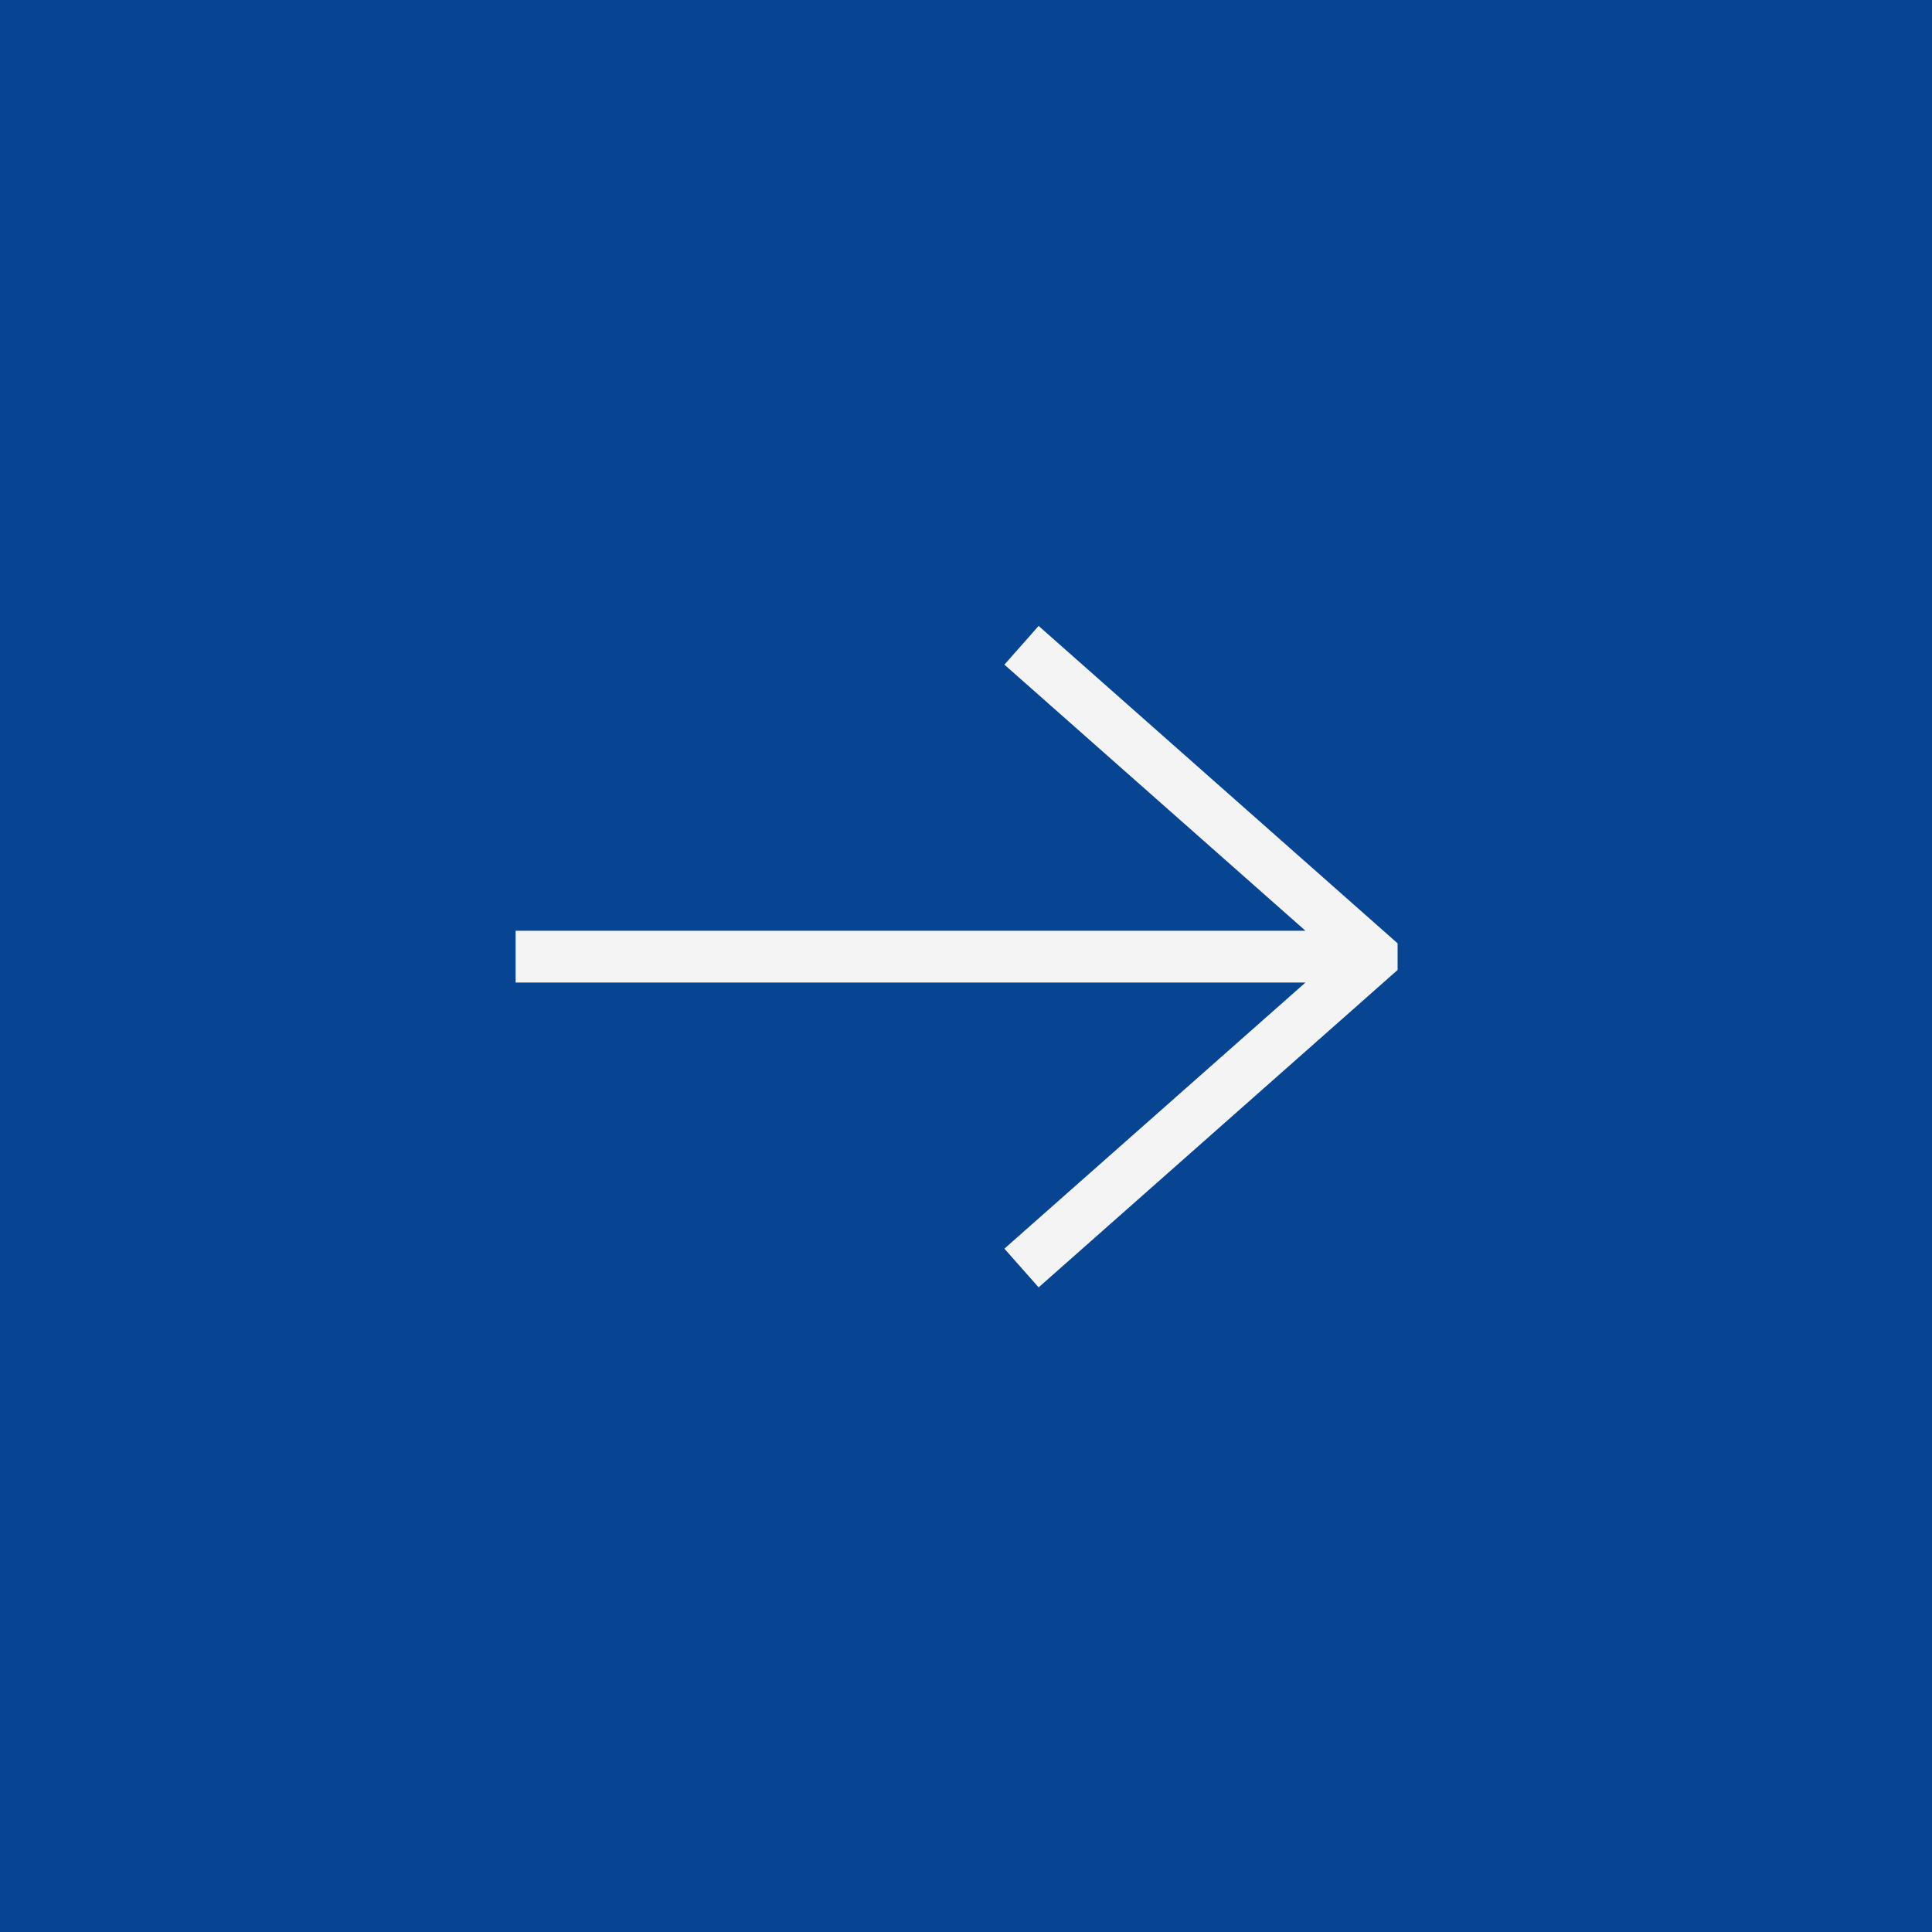<svg xmlns="http://www.w3.org/2000/svg" width="56" height="56" viewBox="0 0 56 56"><rect x="0" y="0" width="56" height="56" fill="#808080" stroke="none"/><defs><style>      .cls-1 {        fill: #074593;      }      .cls-2 {        fill: #f4f4f4;      }    </style></defs><g id="Forward_Arrow" data-name="Forward Arrow" transform="translate(0 56) rotate(-90)"><rect id="Rechteck_4" data-name="Rechteck 4" class="cls-1" width="56" height="56"></rect><g id="next_4_" data-name="next (4)" transform="translate(37.857 14.945) rotate(90)"><g id="Gruppe_10" data-name="Gruppe 10" transform="translate(0 0)"><path id="Pfad_1" data-name="Pfad 1" class="cls-2" d="M15.16,0l-.992,1.122,8.727,7.714H0v1.5H22.895l-8.727,7.714.992,1.122,10.405-9.2V9.2Z"></path></g></g></g></svg>